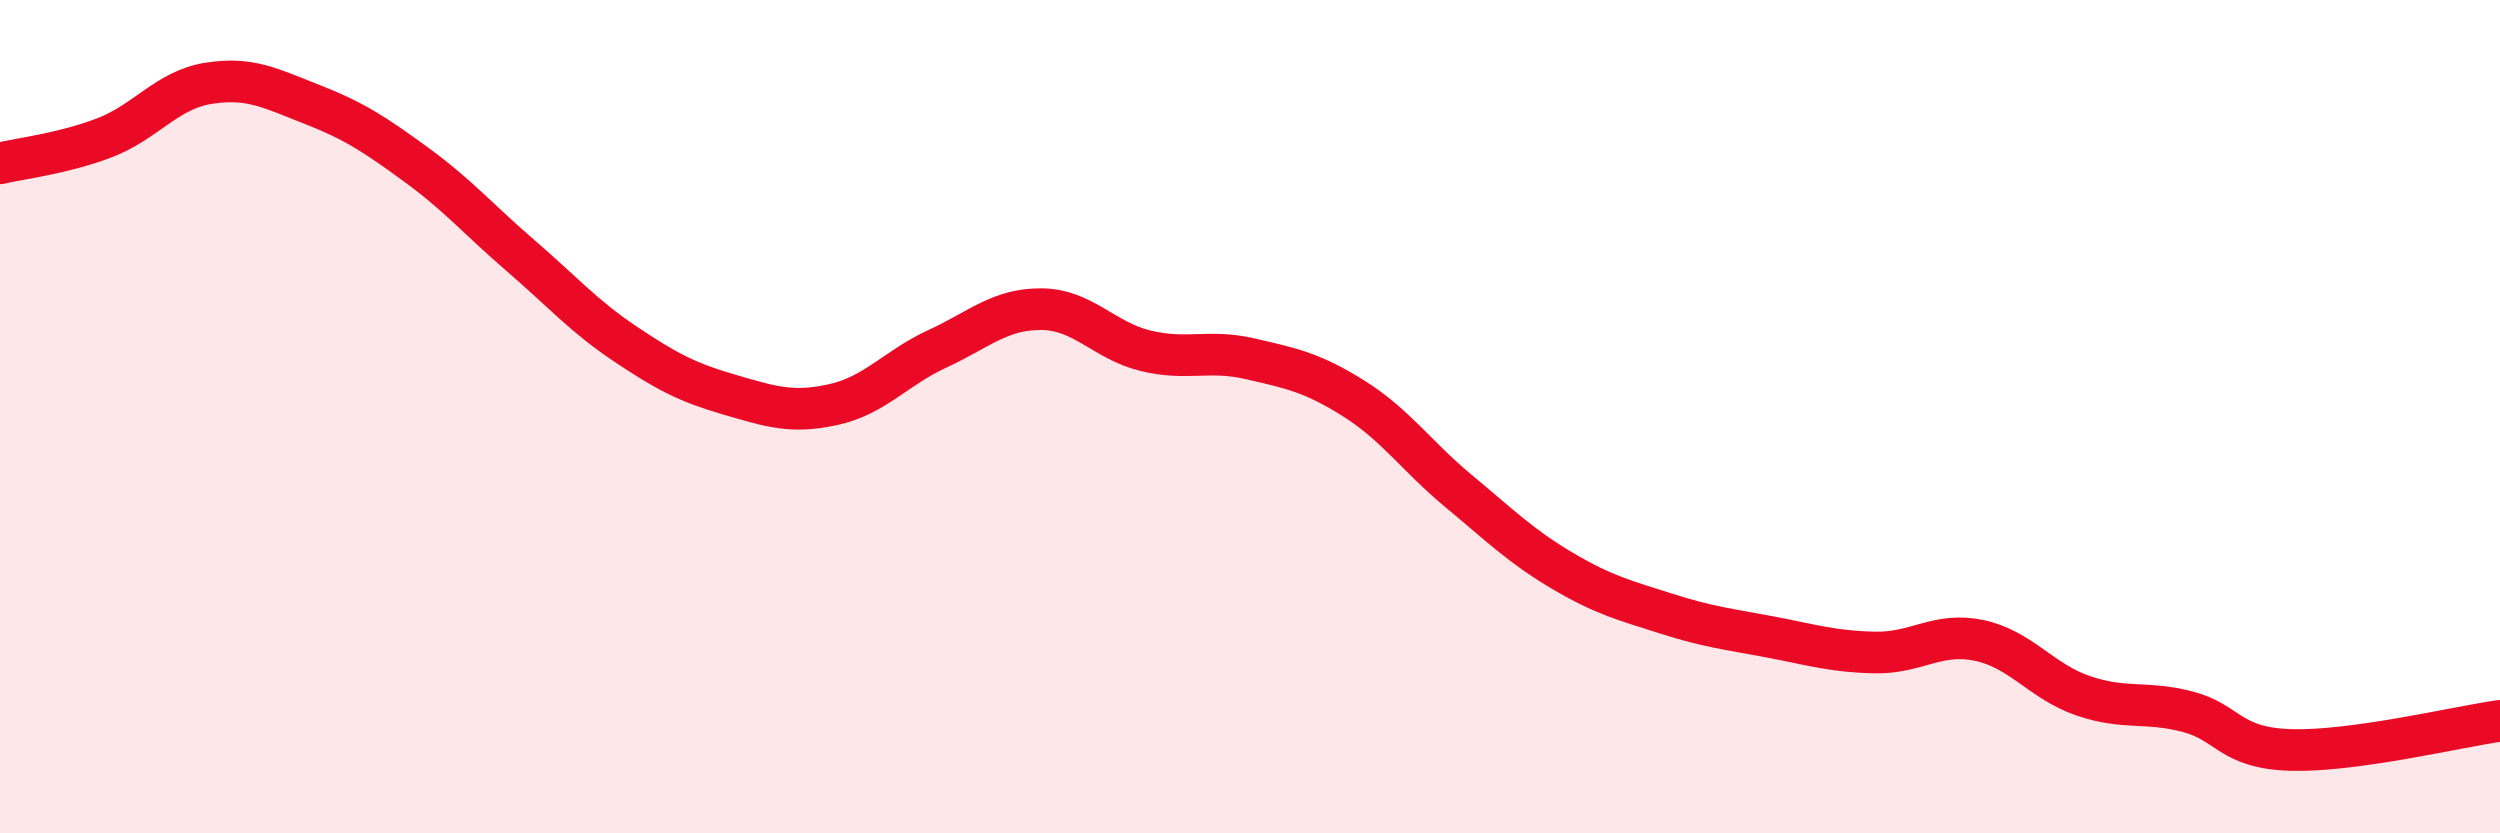 
    <svg width="60" height="20" viewBox="0 0 60 20" xmlns="http://www.w3.org/2000/svg">
      <path
        d="M 0,3.92 C 0.5,3.8 1.5,3.69 2.5,3.31 C 3.5,2.93 4,2.16 5,2 C 6,1.84 6.5,2.12 7.5,2.51 C 8.5,2.9 9,3.23 10,3.96 C 11,4.69 11.5,5.28 12.5,6.14 C 13.5,7 14,7.58 15,8.25 C 16,8.92 16.5,9.18 17.5,9.47 C 18.5,9.76 19,9.93 20,9.71 C 21,9.49 21.5,8.83 22.5,8.37 C 23.5,7.91 24,7.41 25,7.42 C 26,7.43 26.5,8.18 27.5,8.42 C 28.5,8.66 29,8.38 30,8.61 C 31,8.84 31.5,8.94 32.5,9.57 C 33.5,10.2 34,10.95 35,11.78 C 36,12.61 36.5,13.11 37.5,13.7 C 38.5,14.29 39,14.41 40,14.73 C 41,15.05 41.5,15.1 42.5,15.29 C 43.5,15.48 44,15.64 45,15.66 C 46,15.68 46.5,15.16 47.5,15.37 C 48.5,15.58 49,16.36 50,16.7 C 51,17.04 51.5,16.82 52.5,17.08 C 53.5,17.34 53.5,17.96 55,18 C 56.5,18.04 59,17.44 60,17.3L60 20L0 20Z"
        fill="#EB0A25"
        opacity="0.1"
        stroke-linecap="round"
        stroke-linejoin="round"
      />
      <path
        d="M 0,3.92 C 0.5,3.8 1.5,3.69 2.5,3.31 C 3.5,2.93 4,2.16 5,2 C 6,1.84 6.5,2.12 7.5,2.51 C 8.5,2.9 9,3.23 10,3.96 C 11,4.69 11.5,5.28 12.5,6.14 C 13.5,7 14,7.58 15,8.25 C 16,8.92 16.5,9.18 17.5,9.47 C 18.5,9.76 19,9.93 20,9.71 C 21,9.49 21.5,8.83 22.5,8.37 C 23.5,7.91 24,7.41 25,7.42 C 26,7.43 26.5,8.18 27.5,8.42 C 28.5,8.66 29,8.38 30,8.61 C 31,8.84 31.5,8.94 32.5,9.57 C 33.5,10.2 34,10.95 35,11.78 C 36,12.61 36.5,13.11 37.5,13.7 C 38.5,14.29 39,14.41 40,14.73 C 41,15.05 41.5,15.1 42.5,15.29 C 43.5,15.48 44,15.64 45,15.66 C 46,15.68 46.5,15.16 47.5,15.37 C 48.5,15.58 49,16.36 50,16.7 C 51,17.04 51.5,16.82 52.5,17.08 C 53.5,17.34 53.5,17.96 55,18 C 56.5,18.04 59,17.44 60,17.3"
        stroke="#EB0A25"
        stroke-width="1"
        fill="none"
        stroke-linecap="round"
        stroke-linejoin="round"
      />
    </svg>
  